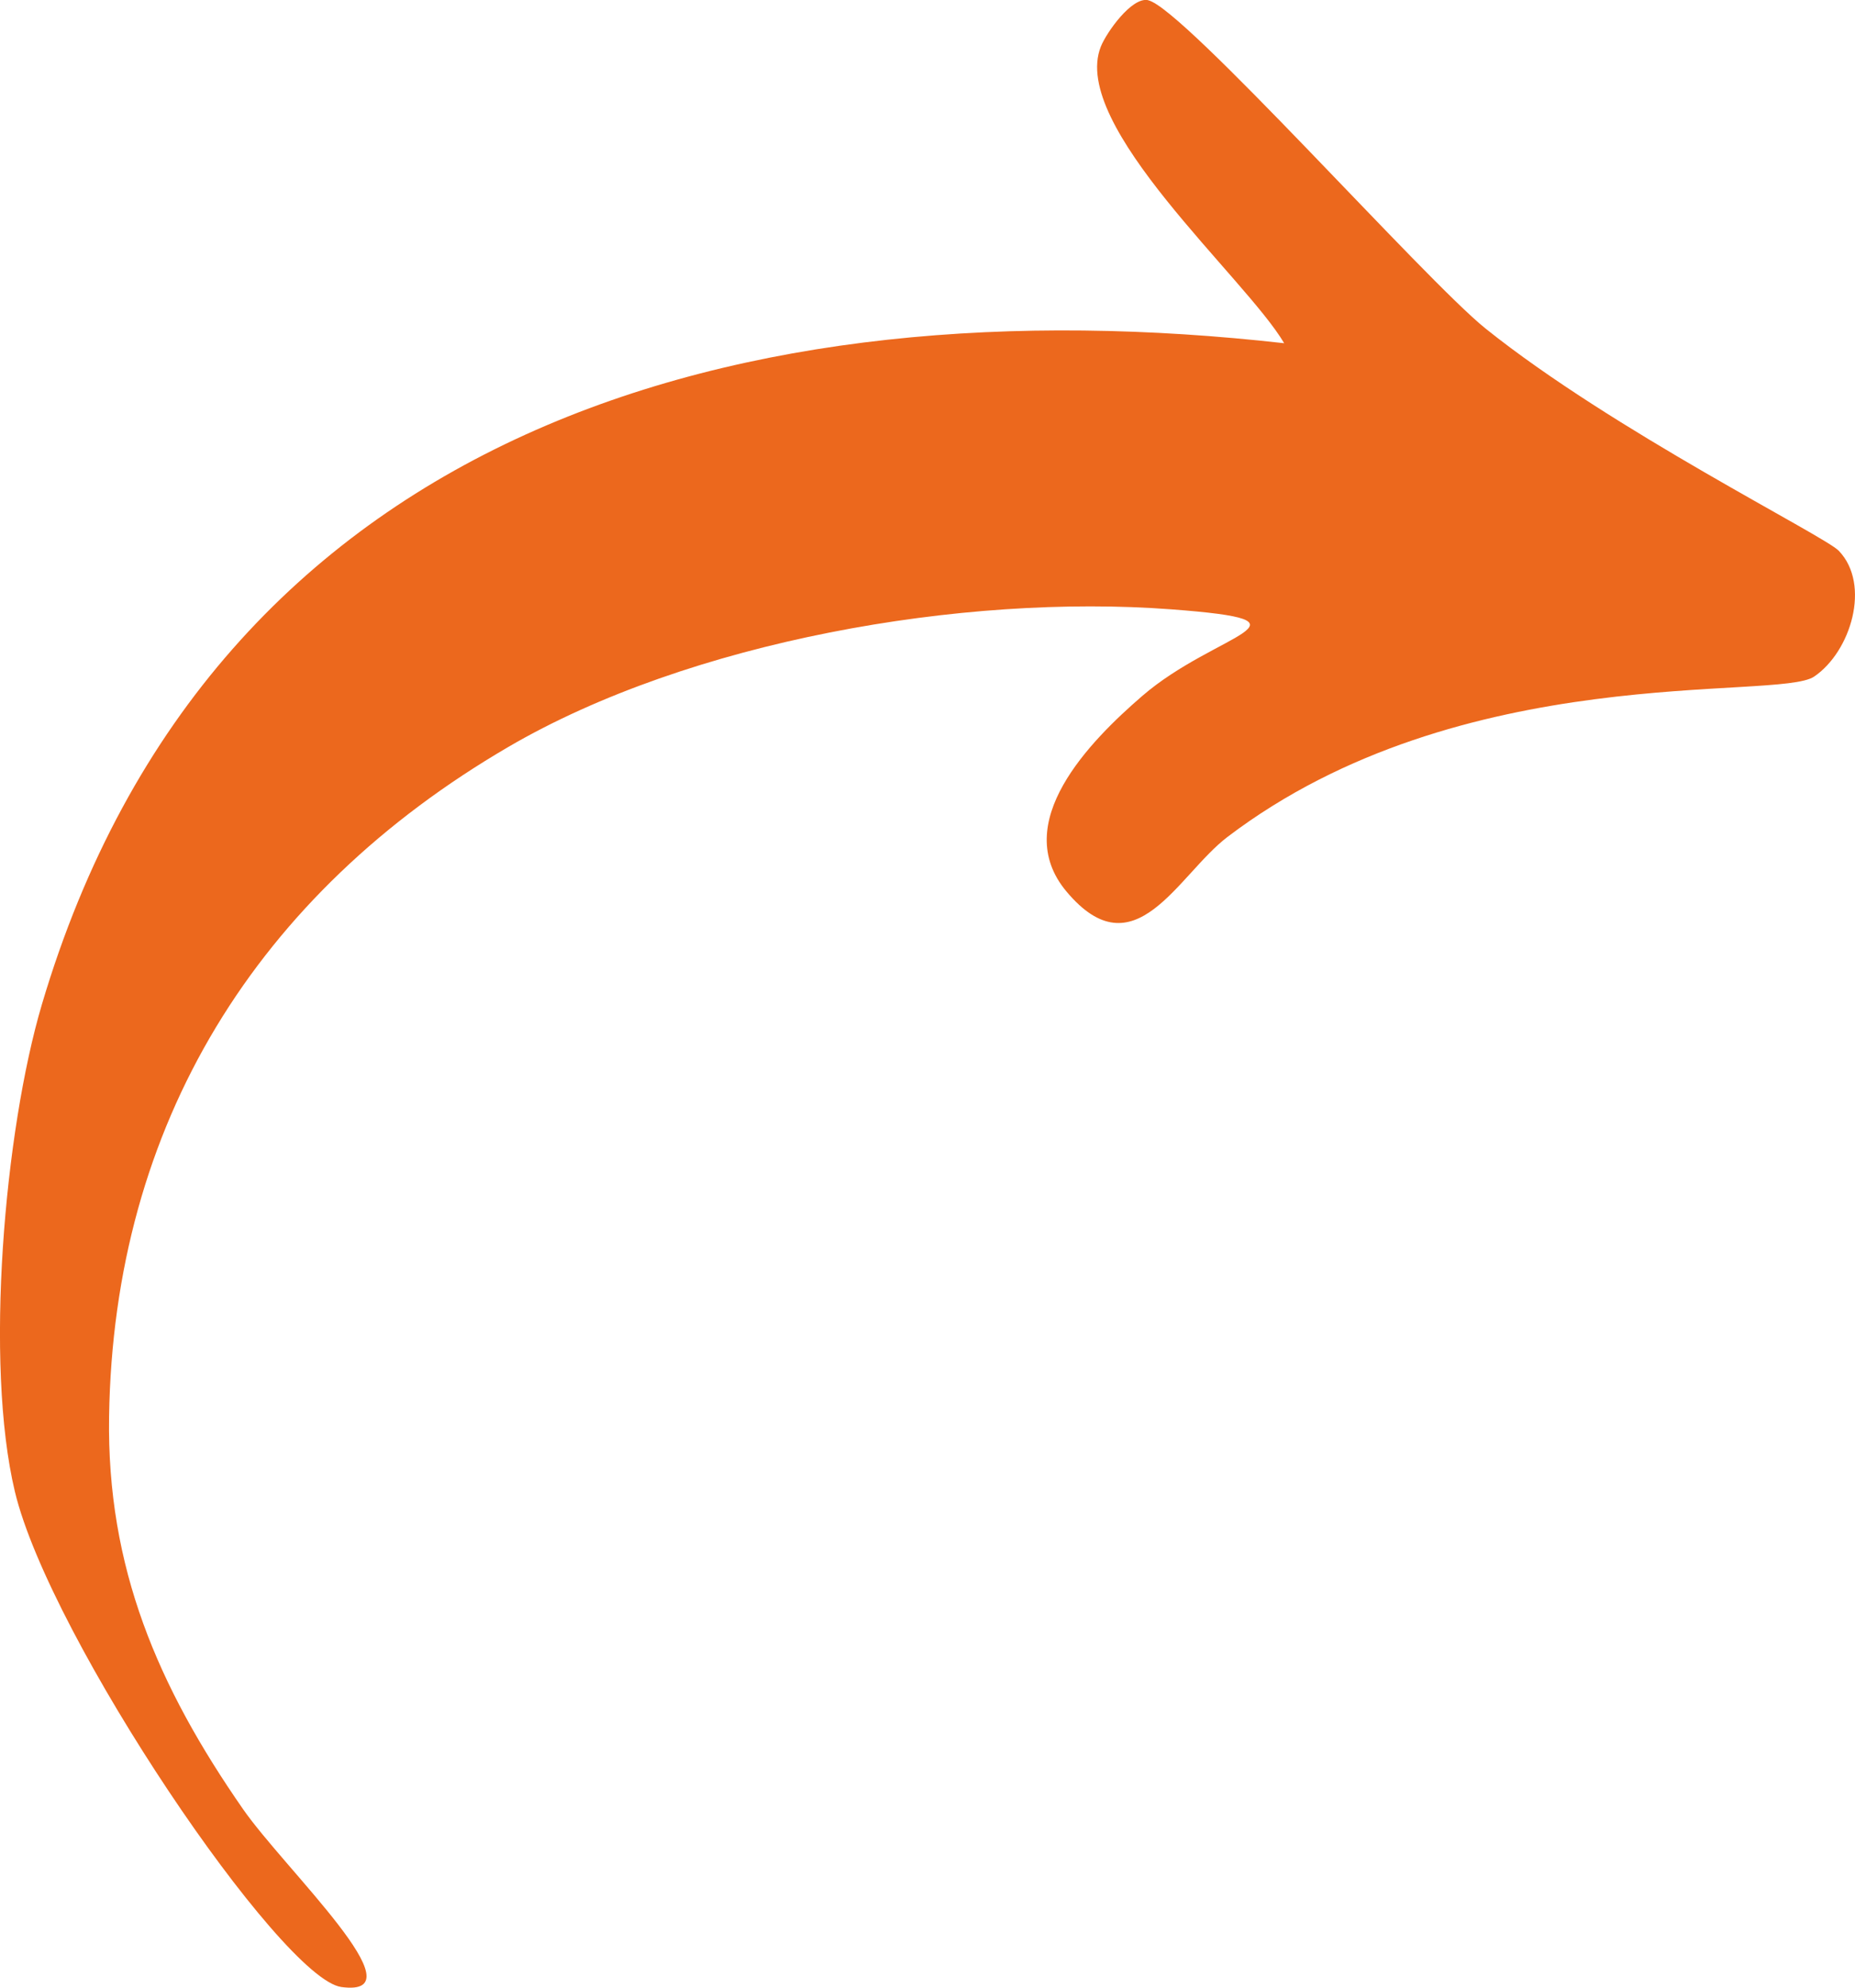 <?xml version="1.0" encoding="UTF-8"?> <svg xmlns="http://www.w3.org/2000/svg" version="1.1" viewBox="0 0 235.86 252.62"><defs><style> .cls-1 { fill: #ec681d; } </style></defs><g><g id="_Слой_1" data-name="Слой_1"><path class="cls-1" d="M145.98.03c4.46.96,35.23,35.58,42.9,41.72,16.17,12.97,43.08,26.33,44.92,28.25,4.12,4.3,1.53,12.83-3.14,15.99-4.62,3.13-44.8-2.26-74.58,20.37-6.36,4.83-11.79,17.32-20.49,6.93-7.28-8.7,3-19.1,9.62-24.82,9.42-8.15,23.5-9.53,3.71-11.03-26.51-2-61.22,4.03-84.29,17.49-31.98,18.66-50.2,47.93-50.76,85.11-.29,19.19,6.19,34.28,17.03,49.88,5.3,7.63,22.83,24.01,12.51,22.61-7.68-1.04-37.08-44.4-41.52-62.97-3.88-16.26-1.33-45.81,3.43-61.89C27.08,54.26,94.95,35.91,163.28,43.62c-4.86-8.28-27.31-27.65-23.31-37.7.72-1.8,3.93-6.34,6.01-5.9Z"></path></g></g></svg> 